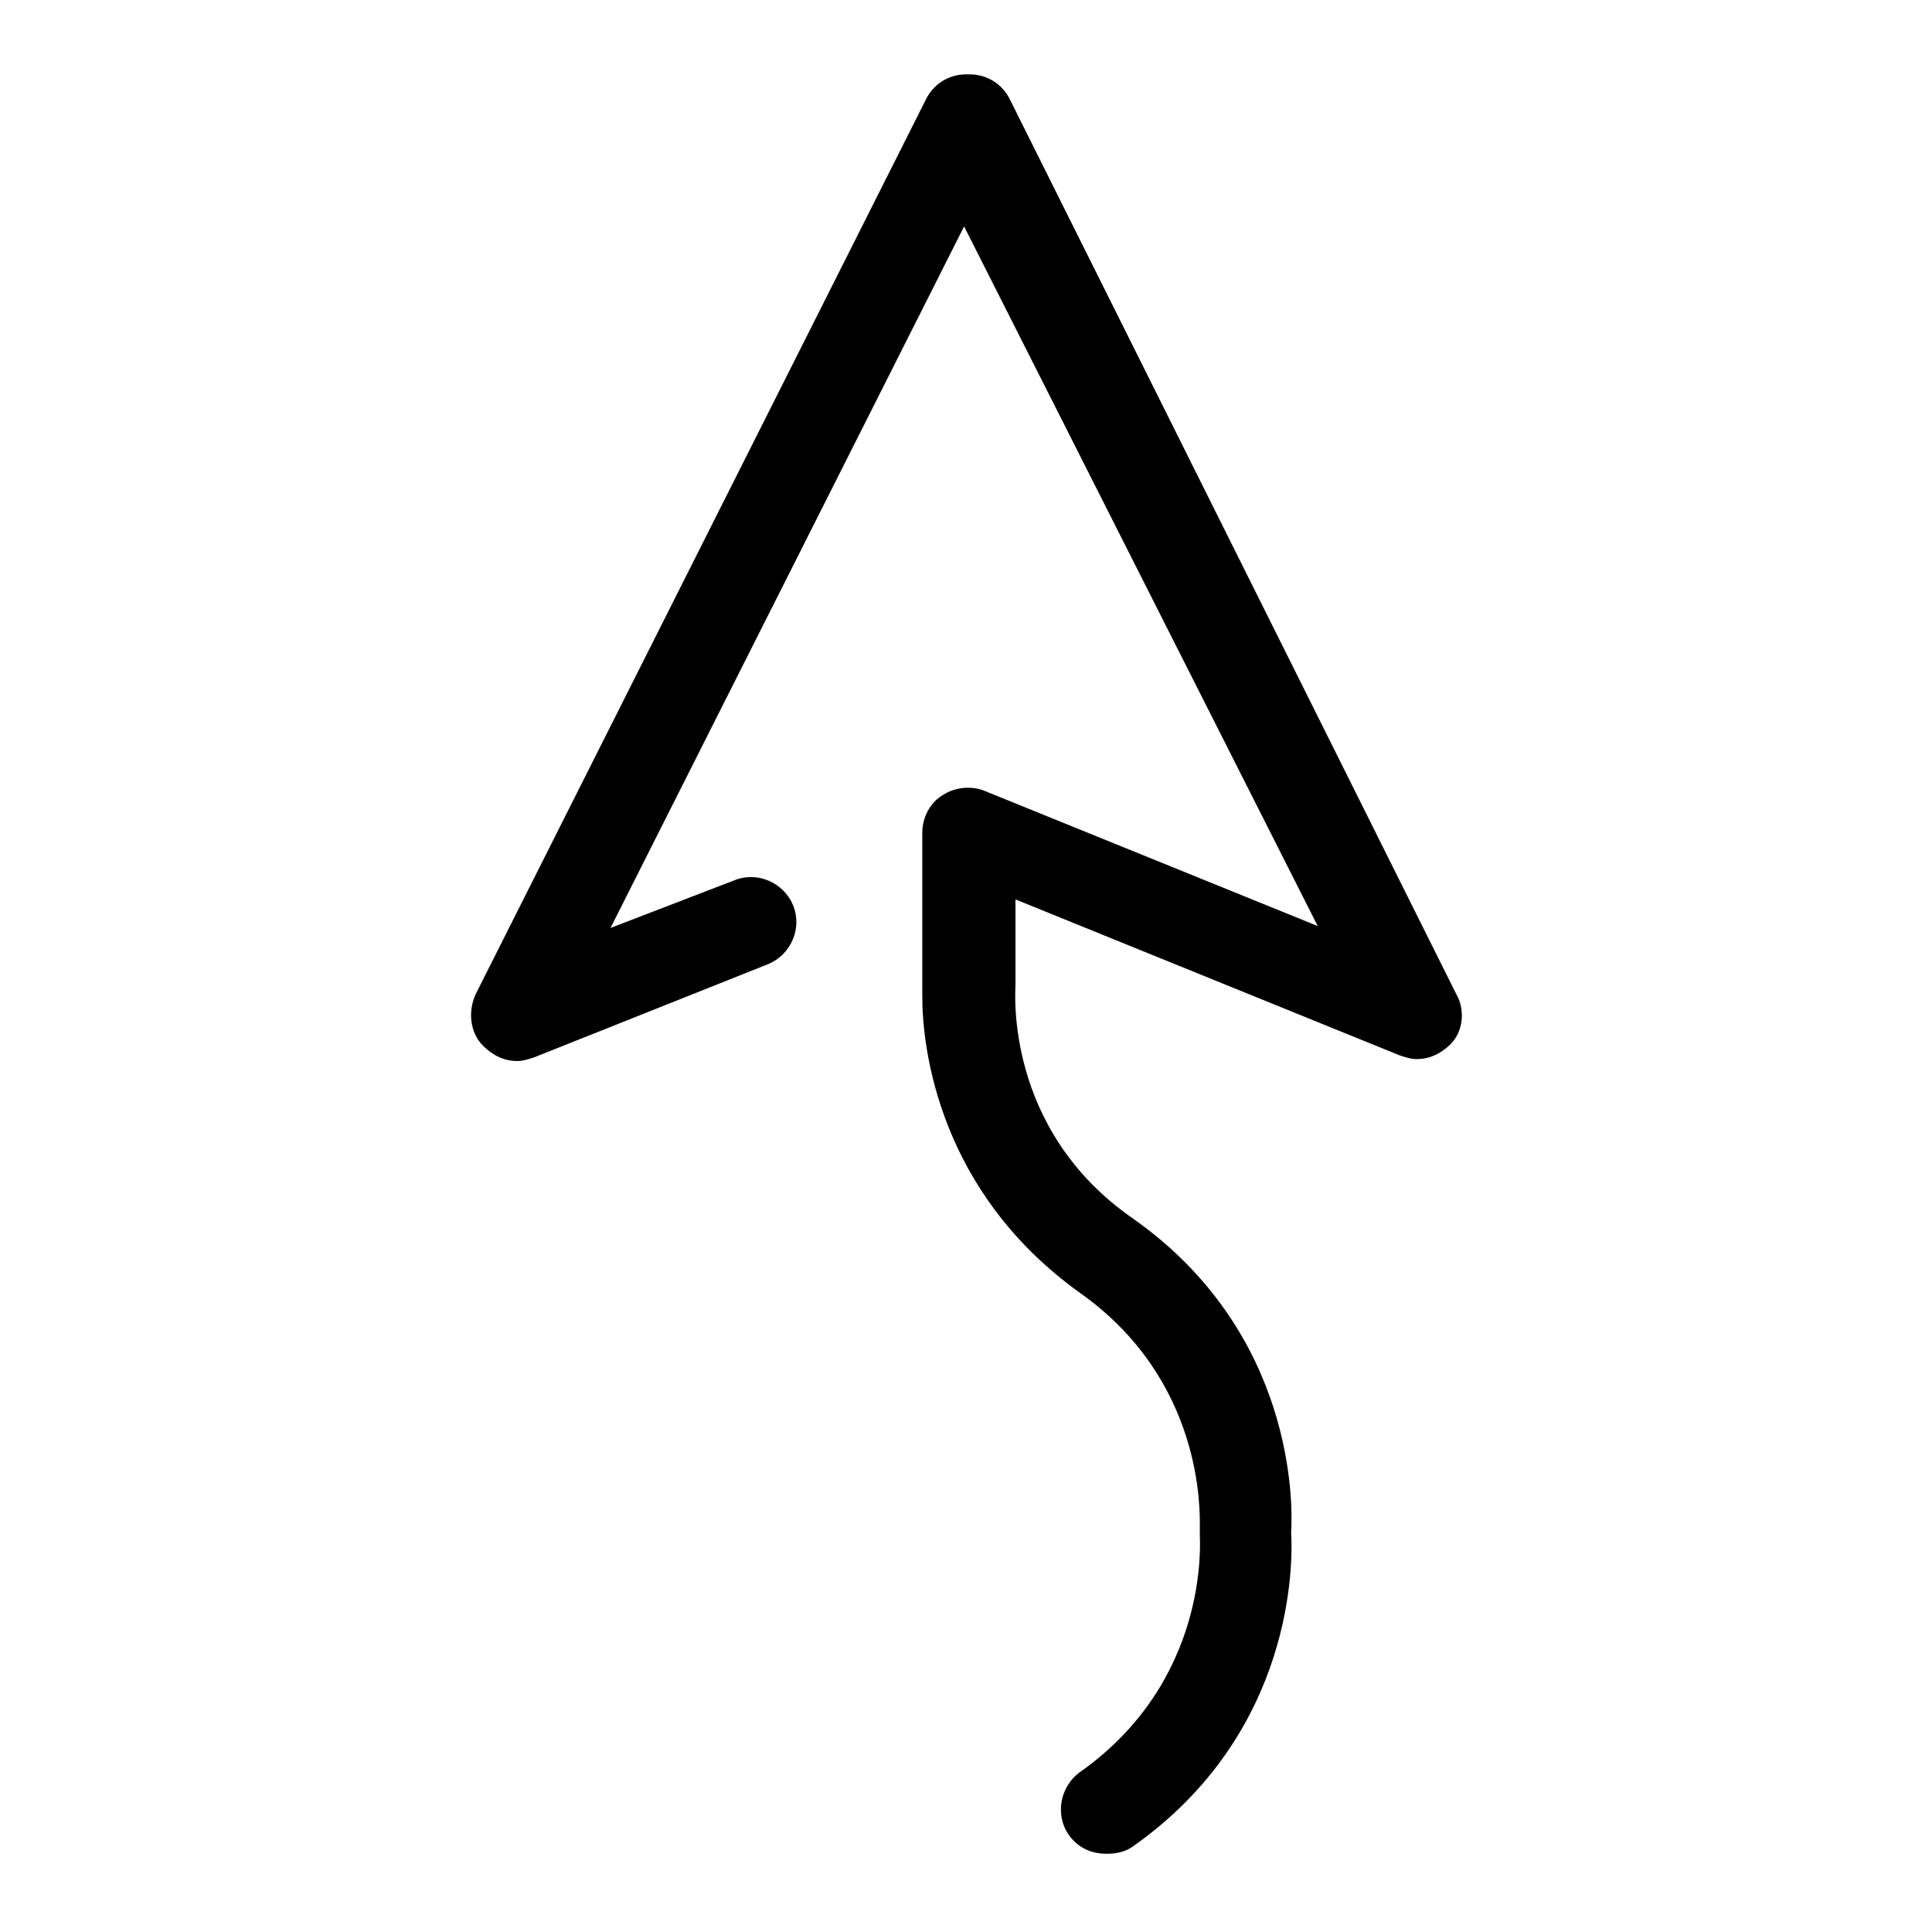 <?xml version="1.0" encoding="UTF-8"?>
<!-- Uploaded to: ICON Repo, www.iconrepo.com, Generator: ICON Repo Mixer Tools -->
<svg fill="#000000" width="800px" height="800px" version="1.1" viewBox="144 144 512 512" xmlns="http://www.w3.org/2000/svg">
 <path d="m529.98 407.55-118.39-237.29c-2.016-4.031-6.047-6.551-10.578-6.551h-1.008c-4.535 0-8.566 2.519-10.578 6.551l-119.41 237.29c-2.016 4.535-1.512 10.078 2.016 13.602 2.519 2.519 5.543 4.031 9.07 4.031 1.512 0 3.023-0.504 4.535-1.008l61.969-24.688c6.047-2.519 9.07-9.574 6.551-15.617-2.519-6.047-9.574-9.07-15.617-6.551l-32.754 12.598 93.707-185.91 93.707 185.4-88.164-35.77c-3.527-1.512-8.062-1.008-11.082 1.008-3.527 2.016-5.543 6.047-5.543 10.078v43.328c0 14.105 4.535 51.891 41.816 78.594 32.746 23.176 31.738 57.938 31.738 61.969v1.512 0.504l0.004 0.5c0 1.512 2.519 38.289-31.738 62.473-5.543 4.031-6.551 11.586-3.023 16.625 2.519 3.527 6.047 5.039 10.078 5.039 2.519 0 5.039-0.504 7.055-2.016 42.824-30.23 42.32-75.57 41.816-83.129 0.504-7.559 1.008-52.898-41.816-83.129-34.258-23.68-31.234-60.457-31.234-61.969v-22.672l101.77 41.312c1.512 0.504 3.023 1.008 4.535 1.008 3.527 0 6.551-1.512 9.07-4.031 3.012-3.019 4.019-8.562 1.5-13.098z"/>
</svg>
